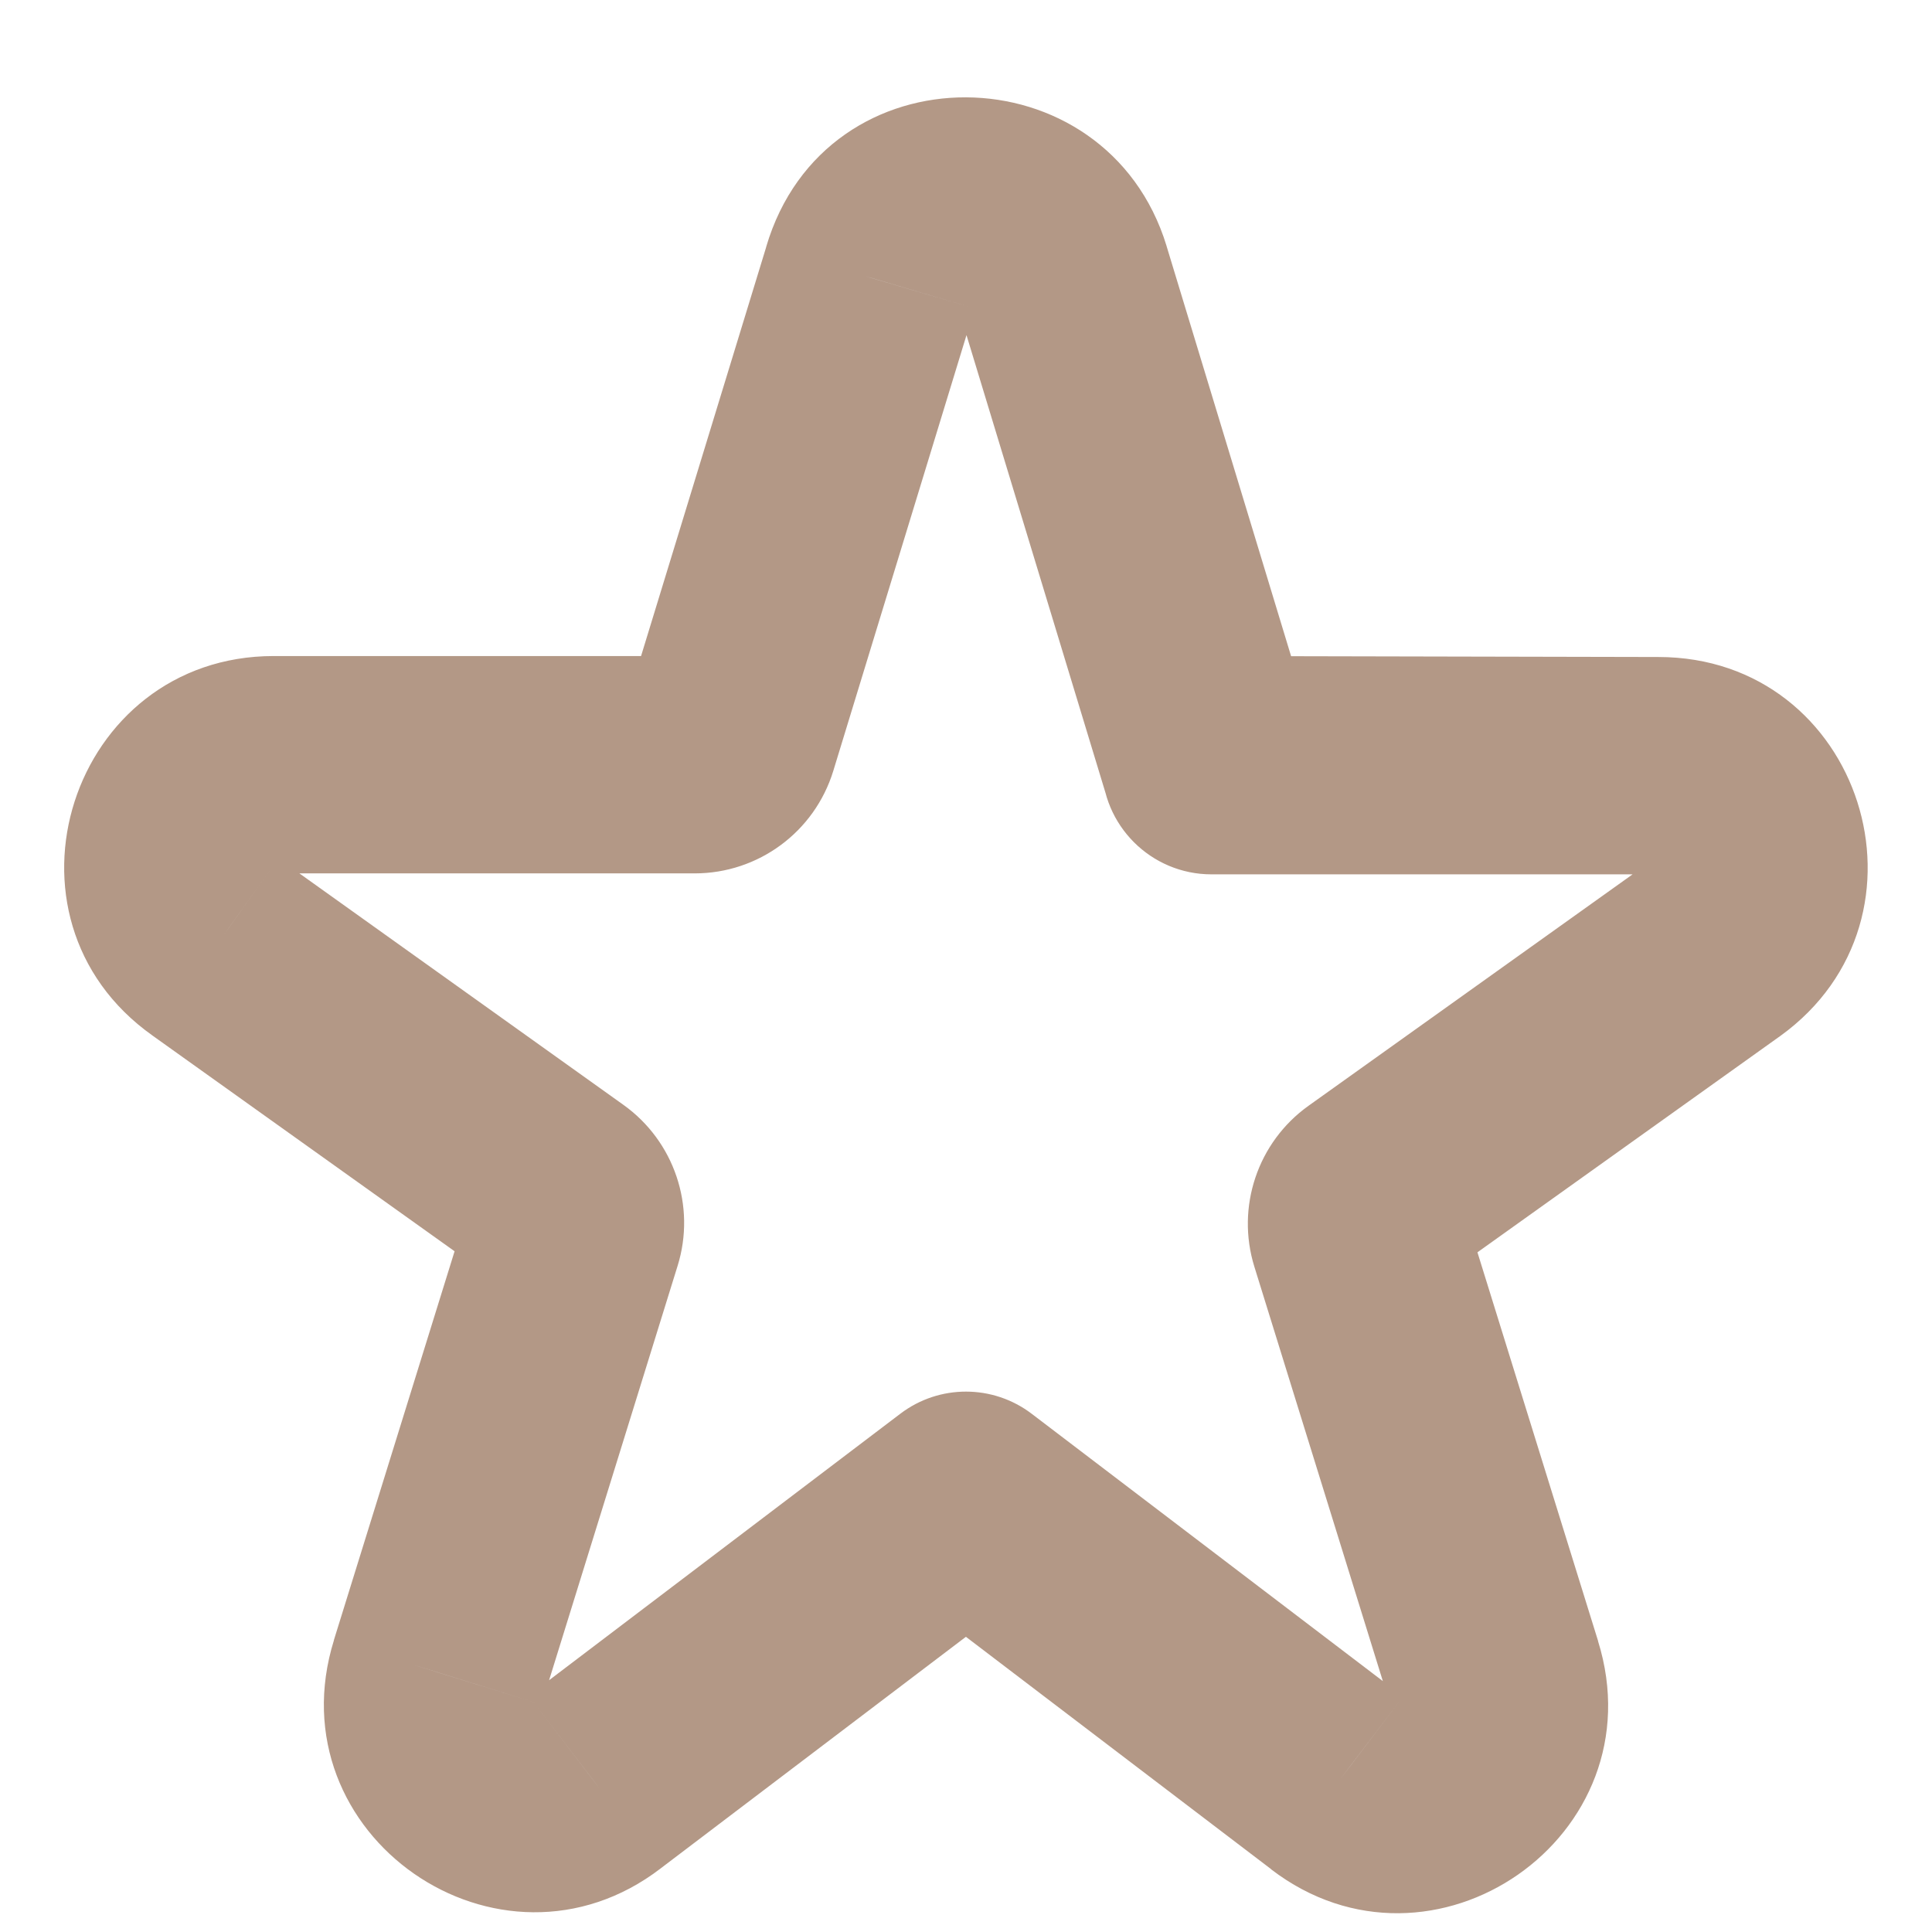 <svg width="16" height="16" viewBox="0 0 16 16" fill="none" xmlns="http://www.w3.org/2000/svg">
<path d="M10.025 6.333L9.164 6.595C9.279 6.973 9.627 7.232 10.023 7.233L10.025 6.333ZM8.8 2.3L9.661 2.038L9.661 2.037L8.8 2.3ZM7.208 2.3L8.069 2.563L8.072 2.554L7.208 2.3ZM1.783 7.841L2.306 7.109L2.304 7.107L1.783 7.841ZM3.625 13.85L4.484 14.118L4.485 14.116L3.625 13.85ZM4.925 14.758L4.381 14.041L4.378 14.044L4.925 14.758ZM8 12.425L8.545 11.709C8.224 11.464 7.778 11.463 7.456 11.708L8 12.425ZM11.075 14.767L11.622 14.052L11.62 14.05L11.075 14.767ZM12.375 13.858L11.515 14.125L11.516 14.126L12.375 13.858ZM14.217 7.85L14.74 8.582L14.743 8.58L14.217 7.85ZM11.248 10.223L10.388 10.49L11.248 10.223ZM4.64 9.882L5.163 9.15L4.64 9.882ZM4.752 10.215L3.893 9.949L4.752 10.215ZM6.04 6.121L6.901 6.384L6.04 6.121ZM10.886 6.072L9.661 2.038L7.939 2.561L9.164 6.595L10.886 6.072ZM9.661 2.037C9.164 0.411 6.836 0.378 6.345 2.045L8.072 2.554C8.073 2.55 8.072 2.555 8.065 2.565C8.057 2.575 8.048 2.584 8.038 2.592C8.018 2.605 8.005 2.606 8.001 2.606C7.997 2.606 7.985 2.605 7.968 2.593C7.959 2.587 7.951 2.579 7.945 2.57C7.938 2.561 7.938 2.557 7.939 2.563L9.661 2.037ZM6.348 2.037L5.179 5.858L6.901 6.384L8.069 2.563L6.348 2.037ZM5.753 5.433H2.267V7.233H5.753V5.433ZM2.267 5.433C0.587 5.433 -0.116 7.598 1.263 8.576L2.304 7.107C2.301 7.106 2.307 7.109 2.314 7.119C2.321 7.129 2.326 7.14 2.33 7.152C2.336 7.173 2.333 7.184 2.332 7.187C2.331 7.189 2.327 7.2 2.311 7.213C2.302 7.22 2.291 7.226 2.28 7.23C2.269 7.233 2.263 7.233 2.267 7.233V5.433ZM1.26 8.574L4.117 10.614L5.163 9.15L2.306 7.109L1.26 8.574ZM3.893 9.949L2.765 13.583L4.485 14.116L5.612 10.482L3.893 9.949ZM2.766 13.582C2.262 15.199 4.137 16.496 5.472 15.473L4.378 14.044C4.375 14.046 4.38 14.042 4.391 14.038C4.402 14.034 4.414 14.033 4.425 14.033C4.446 14.033 4.456 14.039 4.458 14.041C4.46 14.042 4.47 14.049 4.478 14.07C4.482 14.081 4.484 14.093 4.485 14.104C4.485 14.116 4.483 14.121 4.484 14.118L2.766 13.582ZM5.469 15.475L8.544 13.142L7.456 11.708L4.381 14.041L5.469 15.475ZM7.455 13.141L10.53 15.482L11.62 14.05L8.545 11.709L7.455 13.141ZM10.527 15.481C11.863 16.504 13.738 15.207 13.234 13.59L11.516 14.126C11.517 14.13 11.515 14.124 11.515 14.113C11.515 14.101 11.518 14.089 11.522 14.078C11.53 14.058 11.539 14.05 11.542 14.049C11.544 14.047 11.553 14.041 11.575 14.041C11.586 14.041 11.598 14.043 11.609 14.046C11.62 14.05 11.625 14.054 11.622 14.052L10.527 15.481ZM13.235 13.591L12.107 9.957L10.388 10.49L11.515 14.125L13.235 13.591ZM11.883 10.623L14.74 8.582L13.694 7.117L10.836 9.158L11.883 10.623ZM14.743 8.58C16.105 7.597 15.421 5.441 13.733 5.441V7.241C13.737 7.241 13.732 7.242 13.721 7.238C13.711 7.235 13.7 7.229 13.691 7.222C13.674 7.209 13.669 7.197 13.668 7.193C13.667 7.189 13.664 7.177 13.67 7.157C13.673 7.147 13.678 7.136 13.684 7.128C13.69 7.119 13.694 7.117 13.69 7.12L14.743 8.58ZM13.733 5.441H10.033V7.241H13.733V5.441ZM10.023 7.233L13.731 7.241L13.735 5.441L10.027 5.433L10.023 7.233ZM10.033 5.441C10.526 5.441 10.925 5.841 10.925 6.333H9.125C9.125 6.835 9.532 7.241 10.033 7.241V5.441ZM12.107 9.957C12.184 10.204 12.093 10.472 11.883 10.623L10.836 9.158C10.415 9.459 10.235 9.996 10.388 10.49L12.107 9.957ZM4.117 10.614C3.907 10.464 3.816 10.196 3.893 9.949L5.612 10.482C5.765 9.988 5.584 9.451 5.163 9.15L4.117 10.614ZM5.179 5.858C5.256 5.605 5.489 5.433 5.753 5.433V7.233C6.281 7.233 6.746 6.889 6.901 6.384L5.179 5.858Z" fill="#B39886"/>
</svg>
